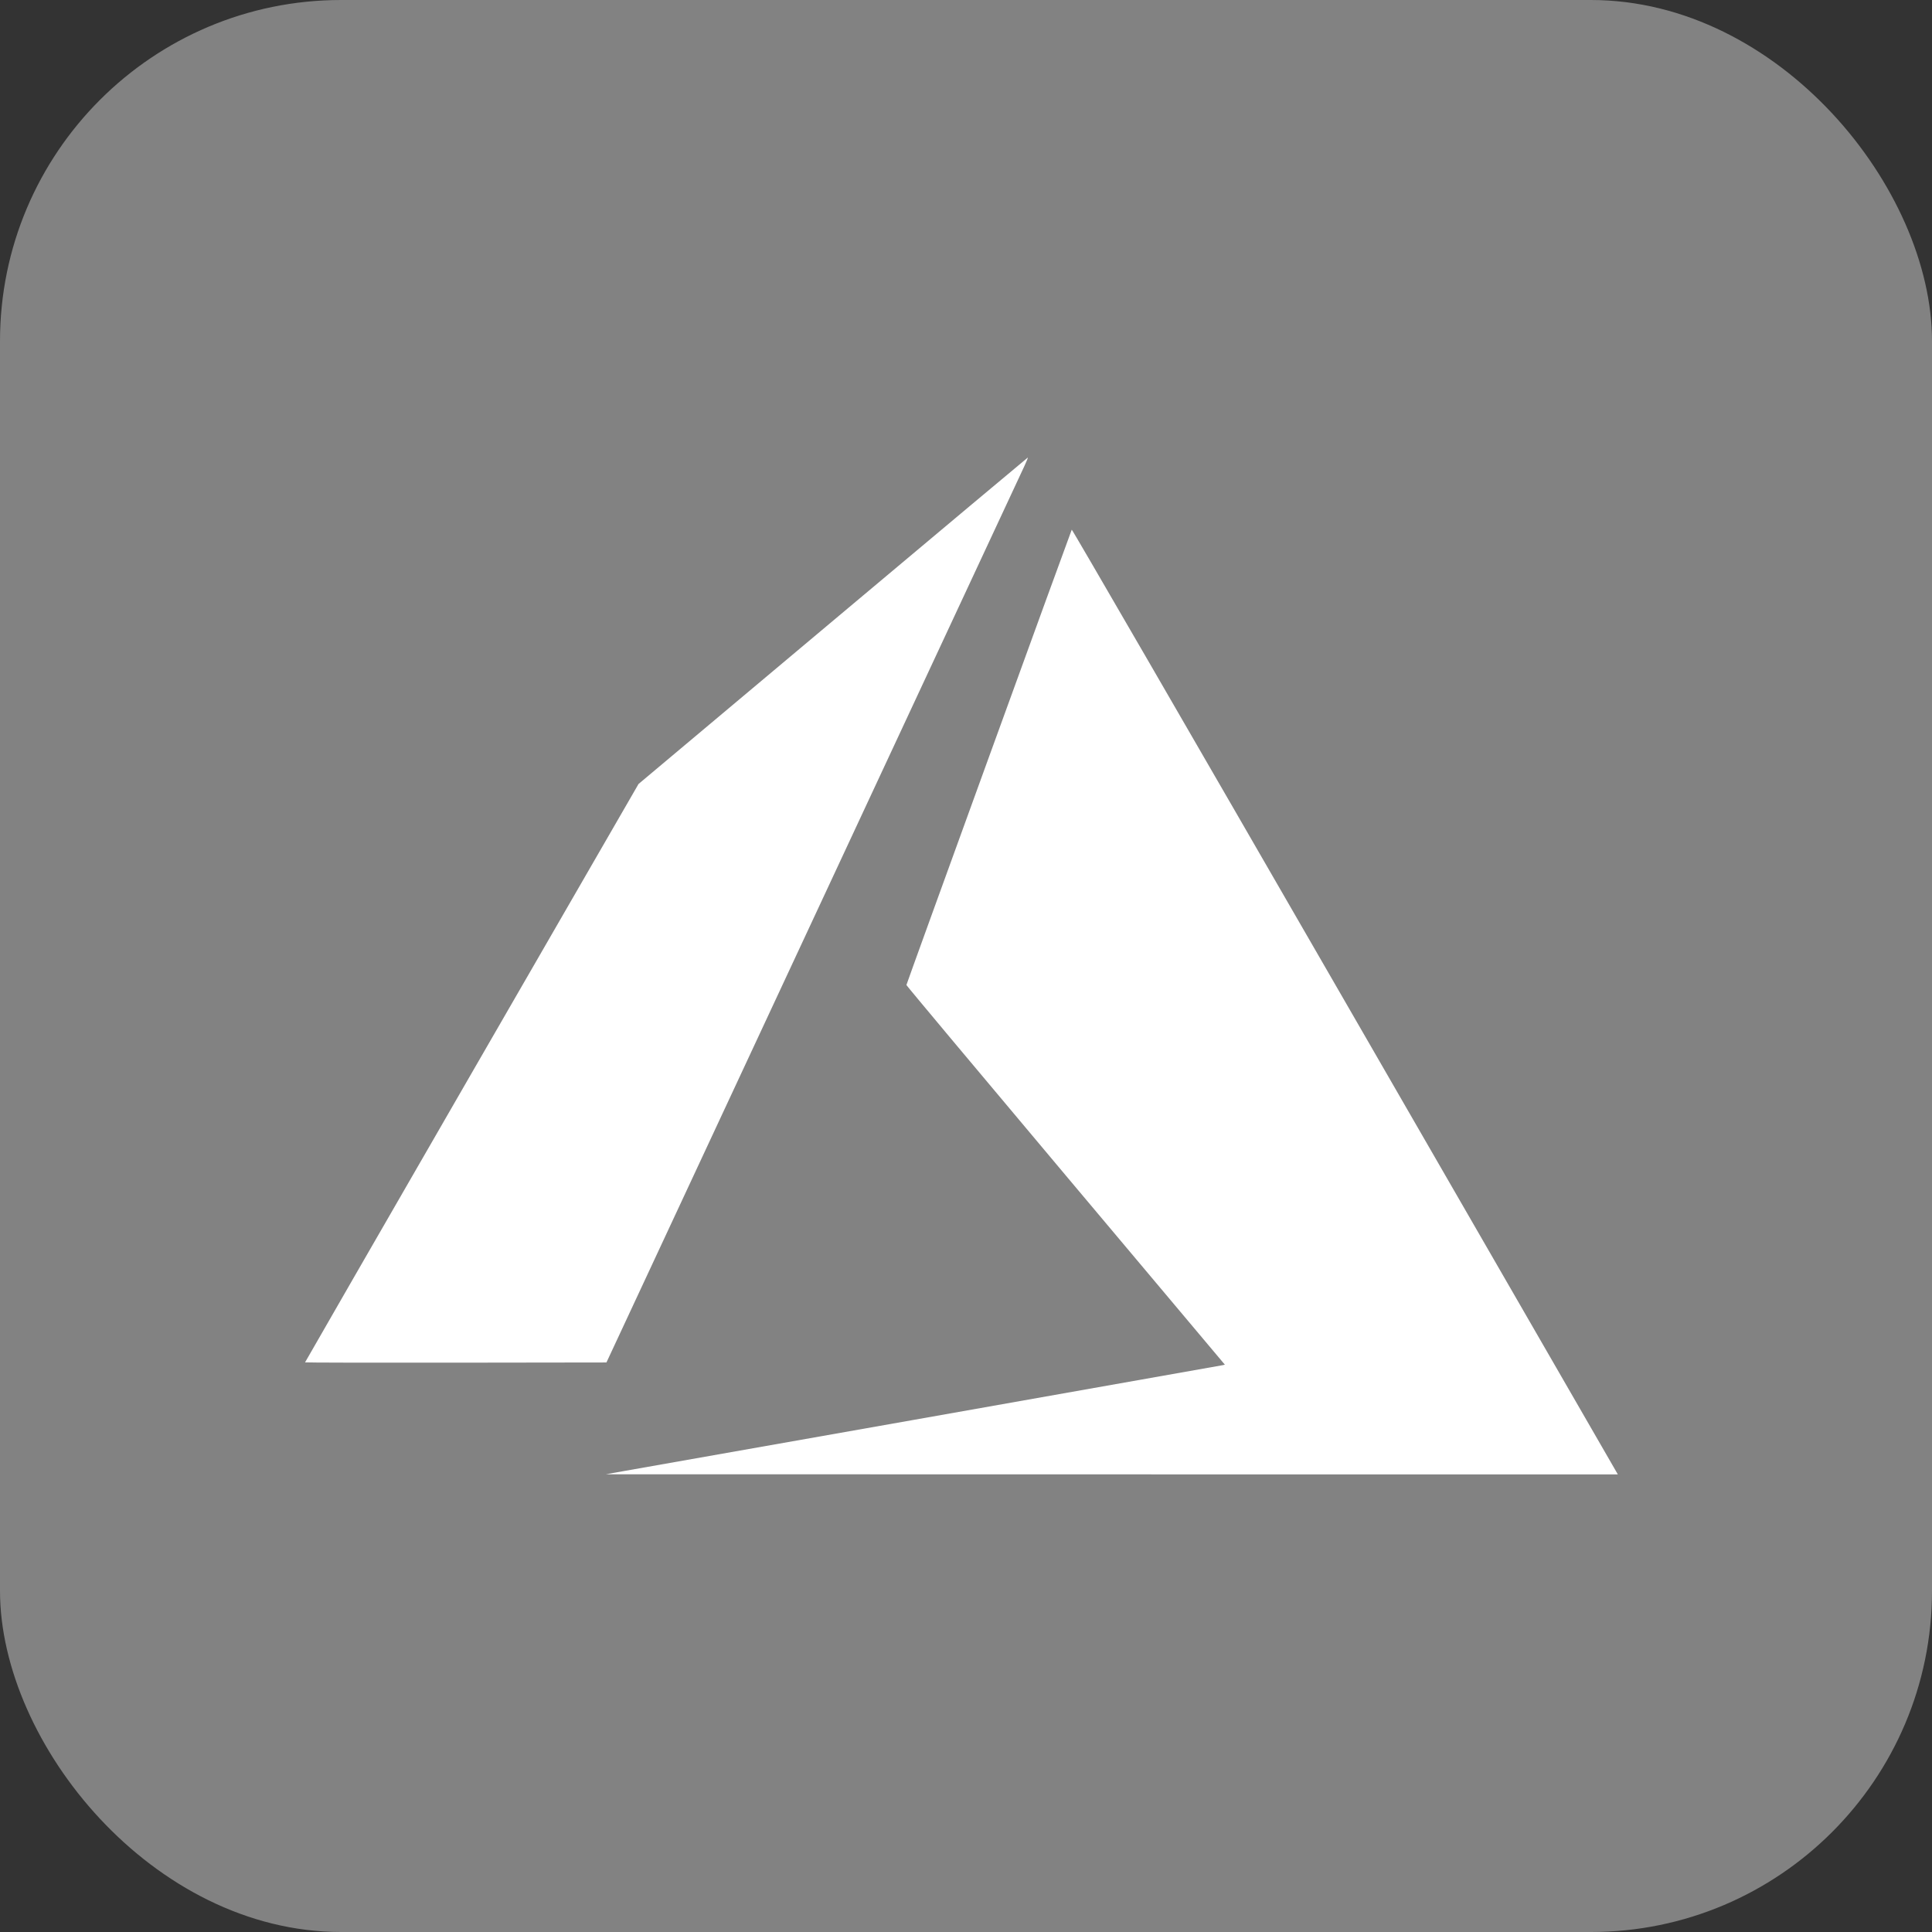 <svg width="38" height="38" viewBox="0 0 38 38" fill="none" xmlns="http://www.w3.org/2000/svg">
<rect x="0" y="0" width="38" height="38" fill="#333333" stroke="none"/>
<rect width="38" height="38" rx="6.71" fill="#828282"/>
<path d="M17.945 27.932C21.263 27.346 24.003 26.861 24.034 26.854L24.092 26.842L20.96 23.117C19.237 21.068 17.828 19.384 17.828 19.374C17.828 19.355 21.062 10.45 21.08 10.418C21.086 10.407 23.287 14.207 26.415 19.629C29.343 24.704 31.758 28.89 31.78 28.929L31.821 29L21.867 28.999L11.914 28.997L17.945 27.932ZM6 26.796C6 26.791 7.476 24.229 9.279 21.103L12.559 15.42L16.381 12.212C18.483 10.448 20.208 9.003 20.215 9C20.222 8.998 20.195 9.067 20.154 9.155C20.113 9.242 18.246 13.248 16.004 18.056L11.928 26.798L8.964 26.802C7.334 26.804 6 26.801 6 26.796Z" fill="white"/>
</svg>
